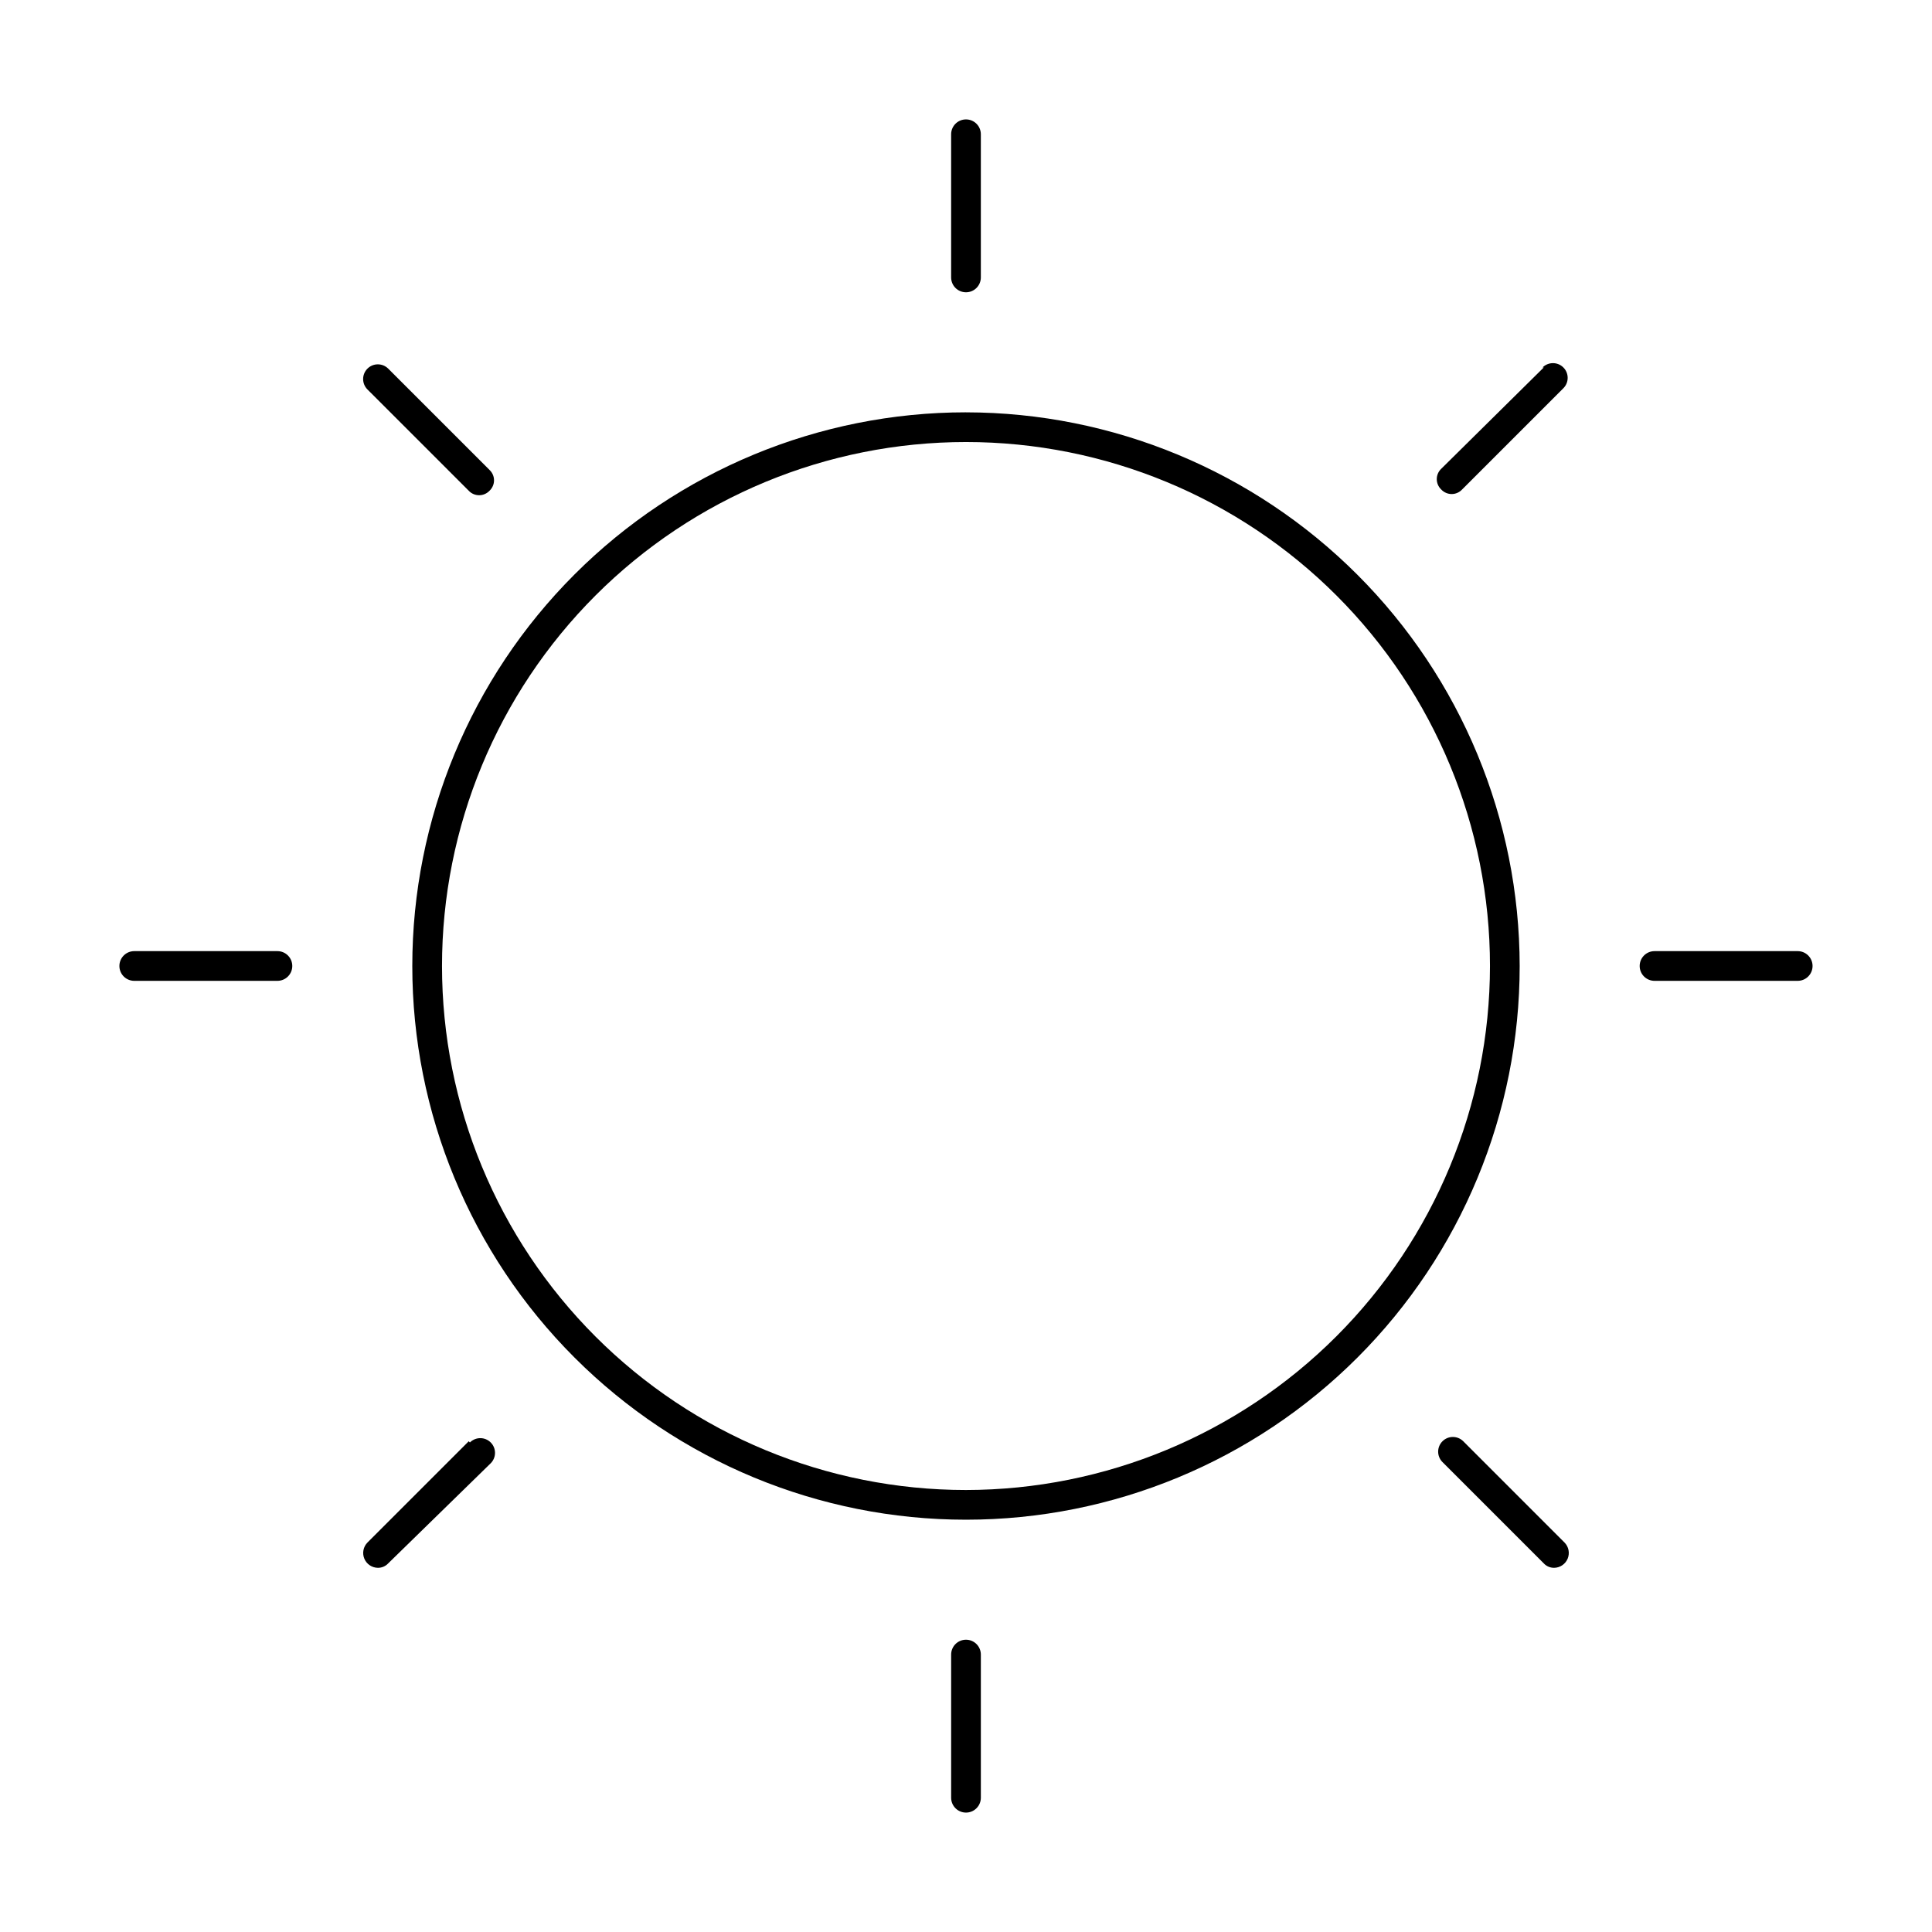 <?xml version="1.0" encoding="UTF-8"?>
<!-- Uploaded to: ICON Repo, www.iconrepo.com, Generator: ICON Repo Mixer Tools -->
<svg fill="#000000" width="800px" height="800px" version="1.1" viewBox="144 144 512 512" xmlns="http://www.w3.org/2000/svg">
 <g>
  <path d="m400 253.27c-38.918 0-76.242 15.457-103.76 42.977-27.52 27.516-42.977 64.84-42.977 103.76 0 38.914 15.457 76.238 42.977 103.75 27.516 27.52 64.84 42.98 103.76 42.98 38.914 0 76.238-15.461 103.75-42.98 27.52-27.516 42.98-64.84 42.98-103.75-0.043-38.906-15.516-76.203-43.023-103.71-27.512-27.512-64.809-42.984-103.71-43.023zm0 285.6v-0.004c-36.832 0-72.148-14.629-98.191-40.672-26.043-26.039-40.672-61.359-40.672-98.188 0-36.832 14.629-72.148 40.672-98.191 26.043-26.043 61.359-40.672 98.191-40.672 36.828 0 72.148 14.629 98.188 40.672 26.043 26.043 40.672 61.359 40.672 98.191-0.039 36.812-14.684 72.109-40.715 98.145-26.035 26.031-61.332 40.676-98.145 40.715z"/>
  <path d="m400 221.46c1.043 0 2.043-0.414 2.781-1.152 0.738-0.738 1.152-1.738 1.152-2.785v-37.941c0-2.176-1.762-3.938-3.934-3.938-2.176 0-3.938 1.762-3.938 3.938v37.941c0 1.047 0.414 2.047 1.152 2.785 0.738 0.738 1.738 1.152 2.785 1.152z"/>
  <path d="m553.11 241.38-27.16 26.844c-0.758 0.711-1.191 1.711-1.191 2.754 0 1.043 0.434 2.039 1.191 2.754 0.715 0.762 1.715 1.195 2.758 1.195s2.039-0.434 2.754-1.195l26.844-26.844c1.523-1.52 1.523-3.988 0-5.508-1.52-1.523-3.988-1.523-5.512 0z"/>
  <path d="m620.41 396.06h-37.941c-2.176 0-3.938 1.762-3.938 3.938 0 2.172 1.762 3.934 3.938 3.934h37.941c2.176 0 3.938-1.762 3.938-3.934 0-2.176-1.762-3.938-3.938-3.938z"/>
  <path d="m531.78 525.95c-1.523-1.52-3.988-1.52-5.512 0-1.523 1.523-1.523 3.992 0 5.512l26.844 26.844c0.711 0.766 1.711 1.195 2.754 1.18 1.574-0.02 2.984-0.98 3.586-2.438 0.598-1.453 0.273-3.129-0.828-4.254z"/>
  <path d="m400 578.54c-2.176 0-3.938 1.762-3.938 3.938v37.941c0 2.176 1.762 3.938 3.938 3.938 2.172 0 3.934-1.762 3.934-3.938v-37.941c0-1.043-0.414-2.047-1.152-2.785s-1.738-1.152-2.781-1.152z"/>
  <path d="m268.22 525.95-26.844 26.844c-1.105 1.125-1.43 2.801-0.832 4.254 0.602 1.457 2.012 2.418 3.586 2.438 1.043 0.016 2.043-0.414 2.754-1.18l27.16-26.527c1.52-1.523 1.52-3.988 0-5.512-1.523-1.523-3.988-1.523-5.512 0z"/>
  <path d="m217.52 396.06h-37.941c-2.176 0-3.938 1.762-3.938 3.938 0 2.172 1.762 3.934 3.938 3.934h37.941c2.176 0 3.938-1.762 3.938-3.934 0-2.176-1.762-3.938-3.938-3.938z"/>
  <path d="m268.22 274.05c0.711 0.762 1.711 1.191 2.754 1.191 1.043 0 2.039-0.43 2.754-1.191 0.762-0.715 1.195-1.711 1.195-2.758 0-1.043-0.434-2.039-1.195-2.754l-26.844-26.844c-1.52-1.52-3.988-1.52-5.508 0-1.523 1.523-1.523 3.988 0 5.512z"/>
 </g>
</svg>